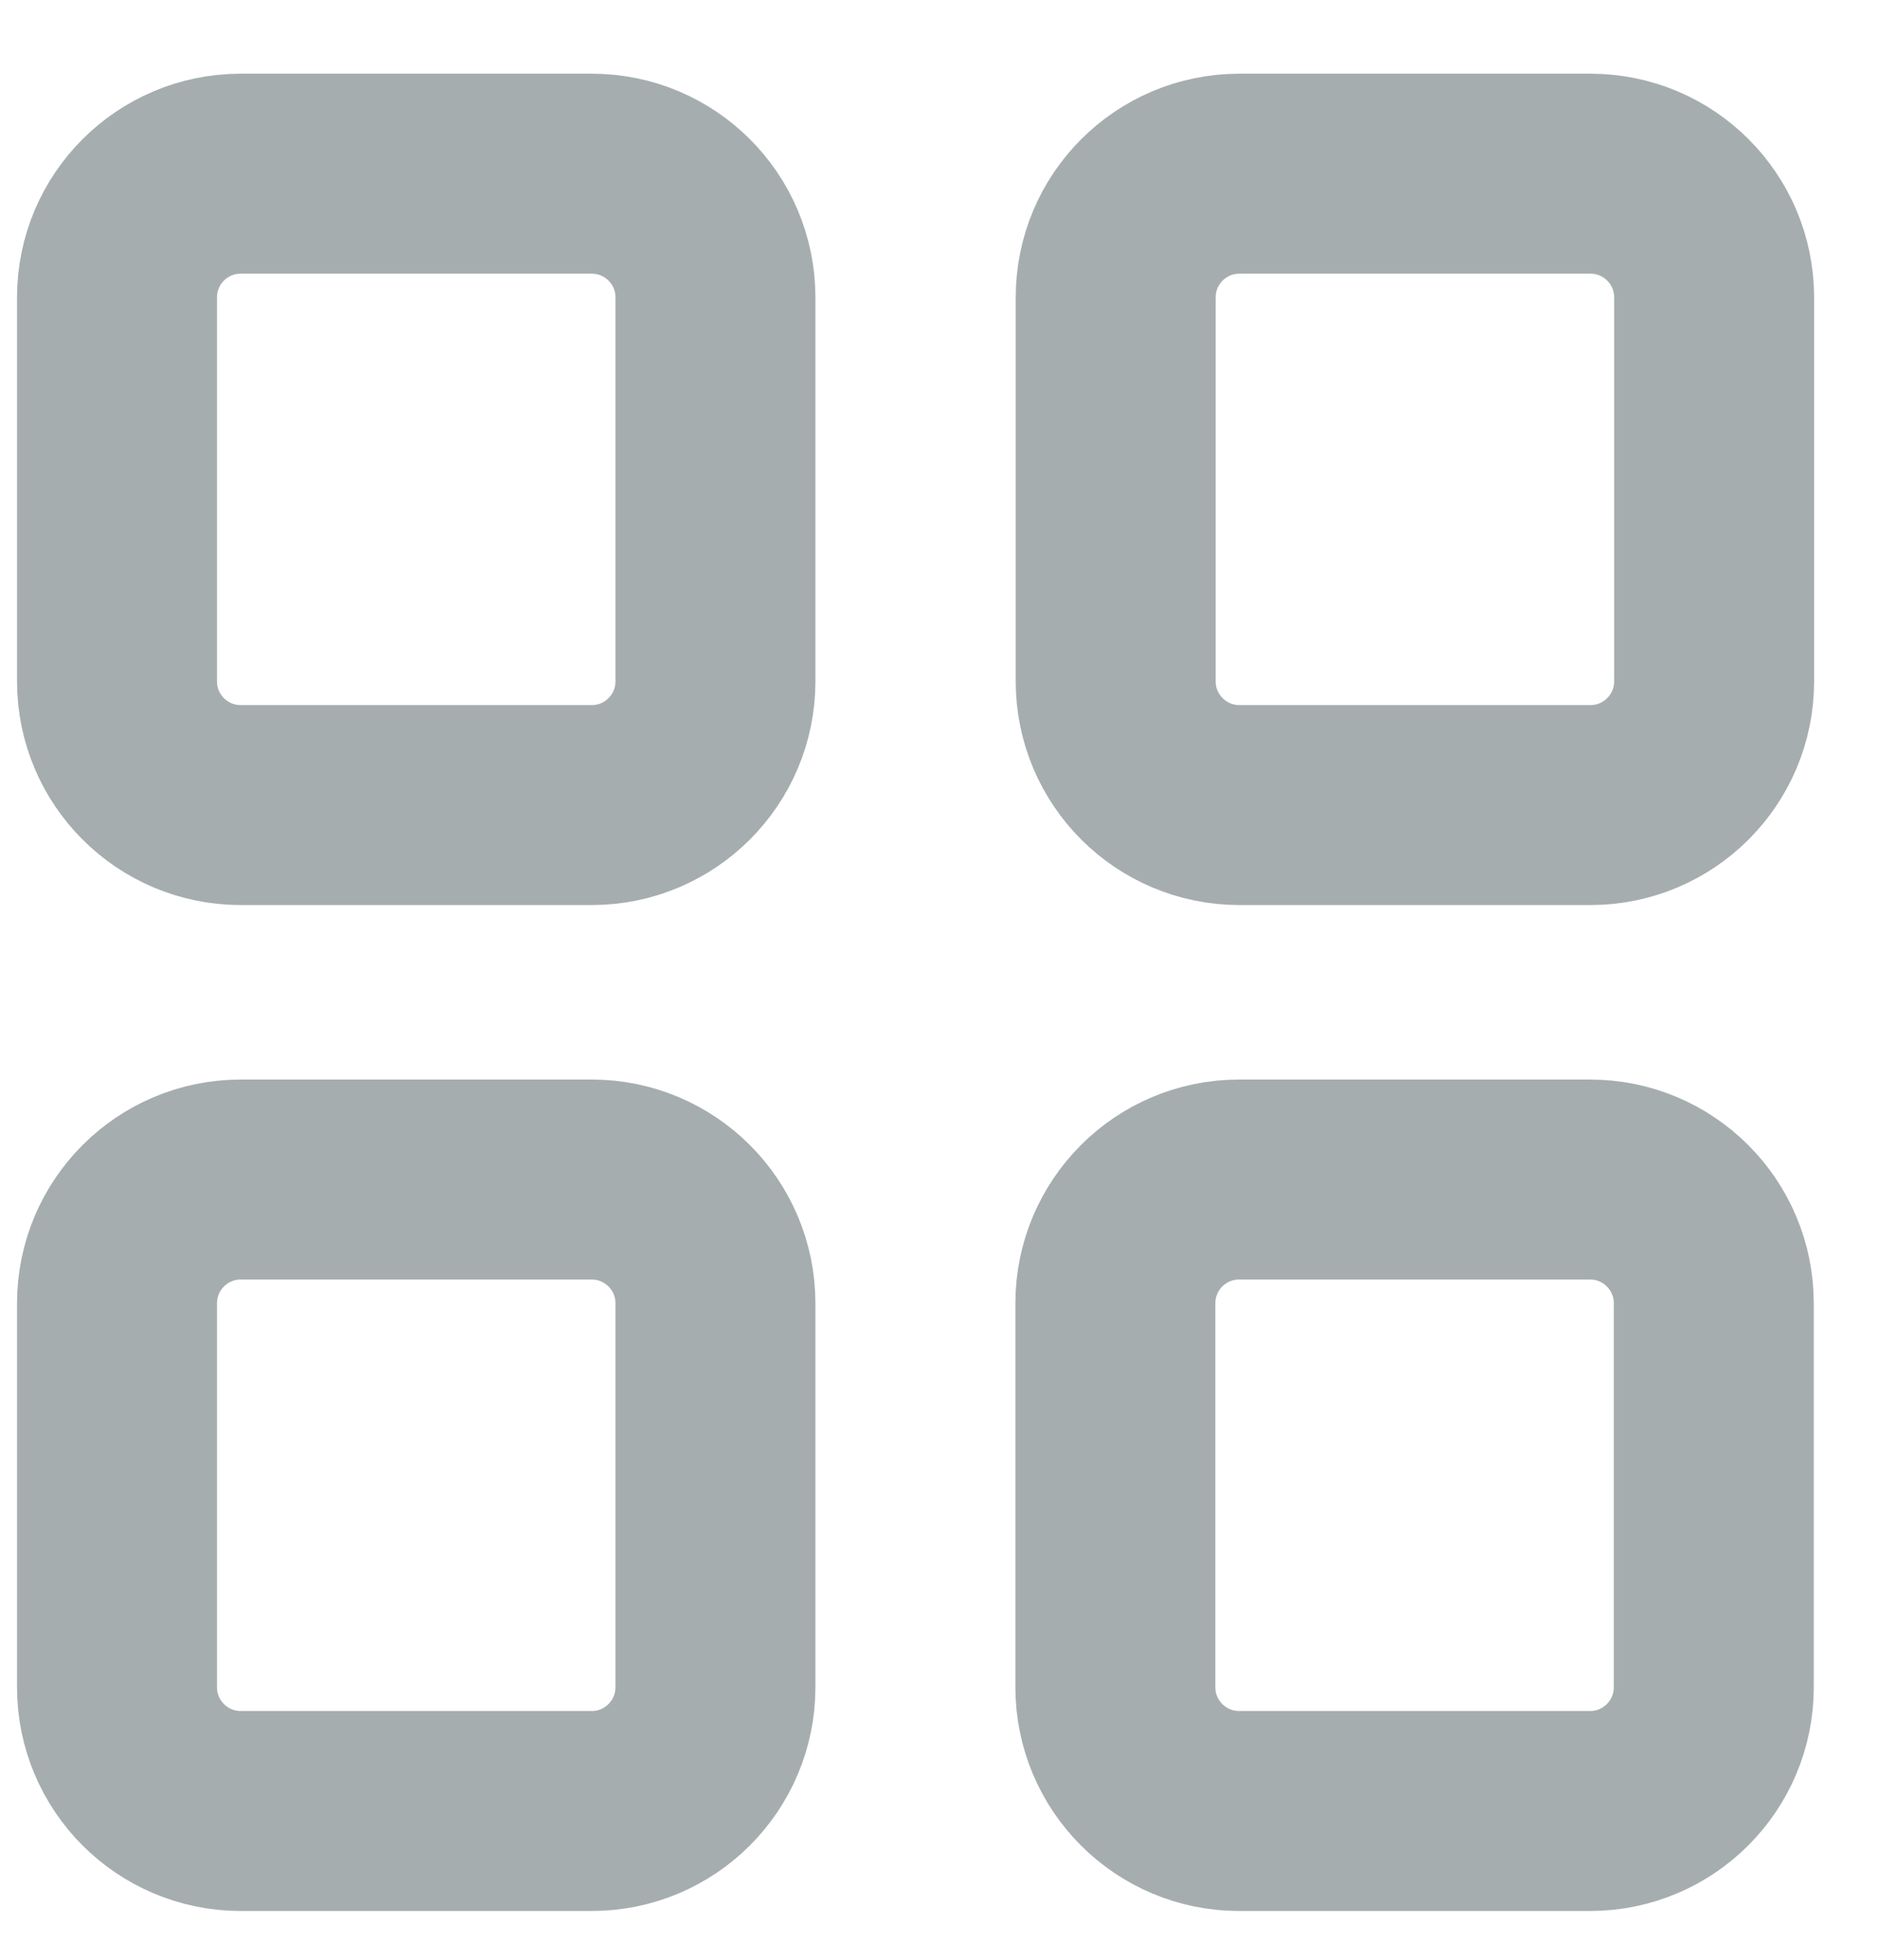 <svg width="23" height="24" viewBox="0 0 23 24" fill="none" xmlns="http://www.w3.org/2000/svg">
<path d="M8.762 8.344V3.642C8.762 2.805 8.084 2.127 7.247 2.127L2.948 2.127C2.111 2.127 1.433 2.805 1.433 3.642V8.344C1.433 9.181 2.111 9.859 2.948 9.859H7.247C8.084 9.859 8.762 9.181 8.762 8.344Z" stroke="#A6ADAF" stroke-width="2.449" stroke-miterlimit="10" stroke-linecap="round"/>
<path d="M8.762 20.662V15.961C8.762 15.124 8.084 14.445 7.247 14.445H2.948C2.111 14.445 1.433 15.124 1.433 15.961V20.662C1.433 21.499 2.111 22.178 2.948 22.178H7.247C8.084 22.178 8.762 21.499 8.762 20.662Z" stroke="#A6ADAF" stroke-width="2.449" stroke-miterlimit="10" stroke-linecap="round"/>
<path d="M20.993 8.344V3.642C20.993 2.805 20.315 2.127 19.478 2.127L15.179 2.127C14.342 2.127 13.664 2.805 13.664 3.642V8.344C13.664 9.181 14.342 9.859 15.179 9.859H19.478C20.315 9.859 20.993 9.181 20.993 8.344Z" stroke="#A6ADAF" stroke-width="2.449" stroke-miterlimit="10" stroke-linecap="round"/>
<path d="M20.989 20.662V15.961C20.989 15.124 20.311 14.445 19.474 14.445H15.175C14.338 14.445 13.66 15.124 13.66 15.961V20.662C13.66 21.499 14.338 22.178 15.175 22.178H19.474C20.311 22.178 20.989 21.499 20.989 20.662Z" stroke="#A6ADAF" stroke-width="2.449" stroke-miterlimit="10" stroke-linecap="round"/>
</svg>
